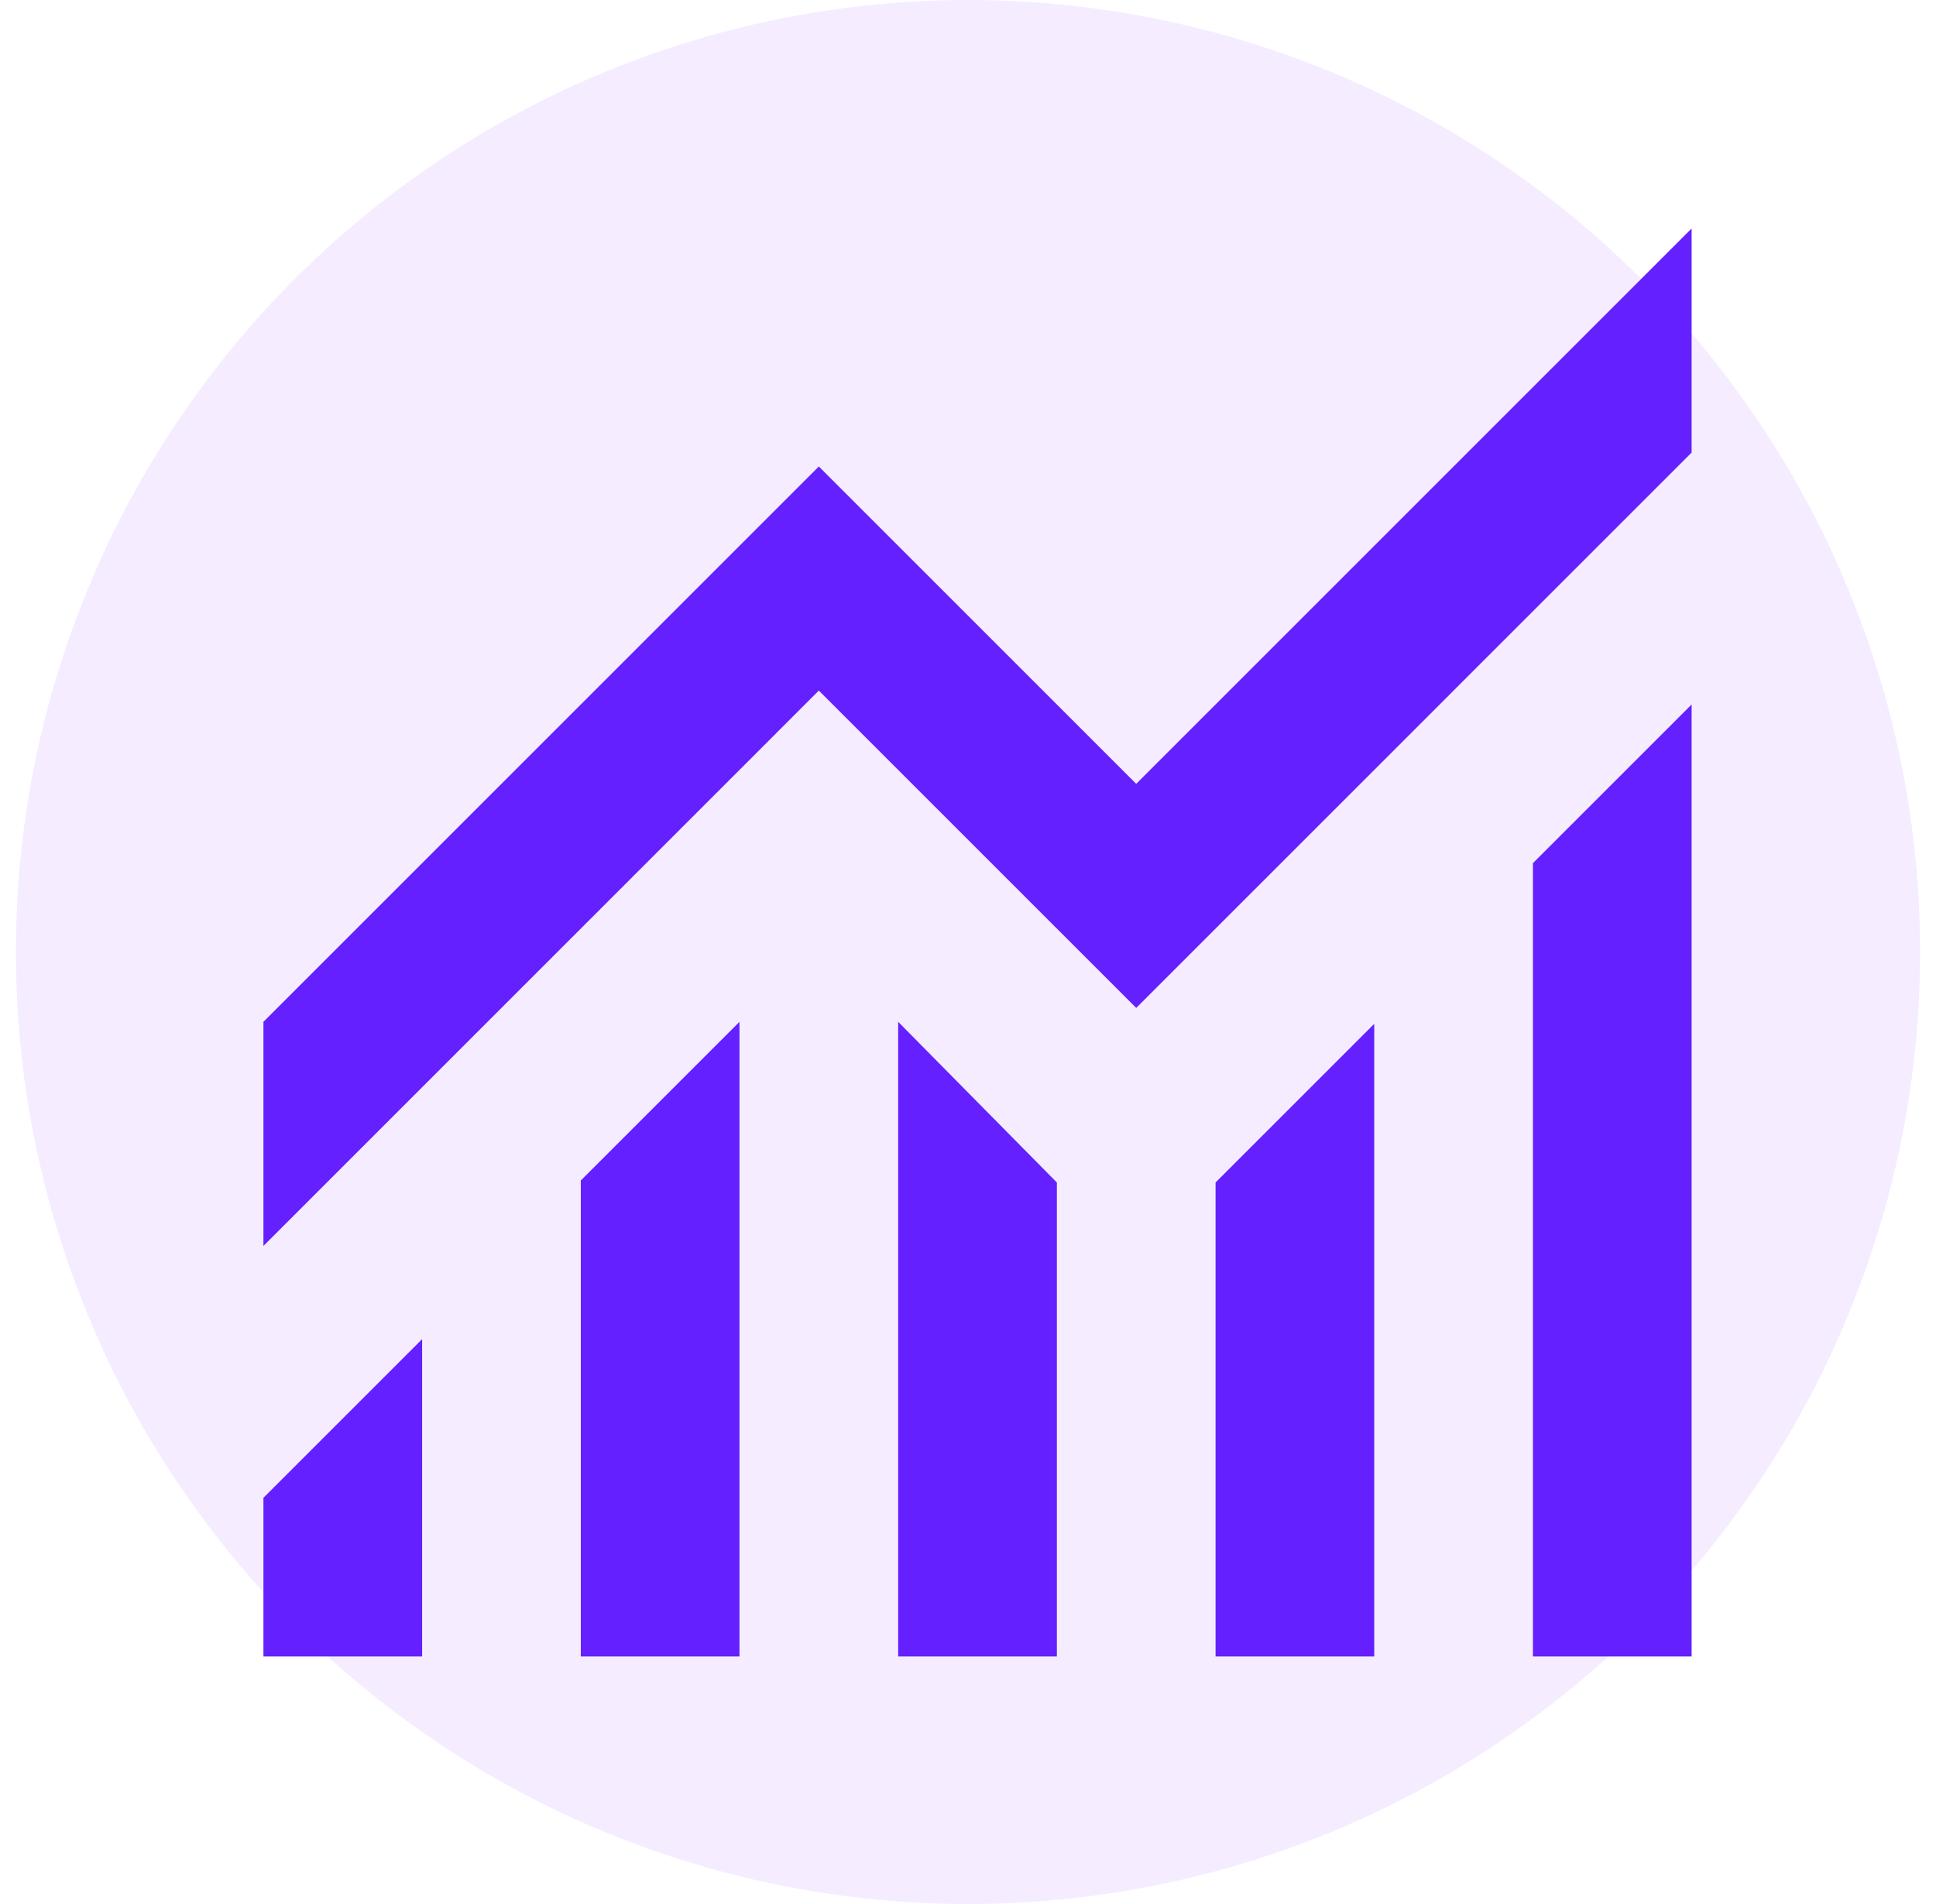 <?xml version="1.0" encoding="UTF-8"?>
<!DOCTYPE svg PUBLIC '-//W3C//DTD SVG 1.0//EN'
          'http://www.w3.org/TR/2001/REC-SVG-20010904/DTD/svg10.dtd'>
<svg fill="none" height="60" style="fill: none;" viewBox="0 0 61 60" width="61" xmlns="http://www.w3.org/2000/svg" xmlns:xlink="http://www.w3.org/1999/xlink"
><circle cx="30.5" cy="30" fill="#DCC2FF" fill-opacity=".3" r="30"
  /><path d="M8.3 52.2V47.2L13.3 42.2V52.2H8.3ZM18.3 52.2V37.2L23.3 32.2V52.2H18.3ZM28.3 52.2V32.2L33.3 37.263V52.2H28.3ZM38.3 52.2V37.263L43.3 32.263V52.2H38.3ZM48.3 52.2V27.2L53.3 22.2V52.2H48.3ZM8.3 39.263V32.2L25.8 14.7L35.8 24.7L53.3 7.2V14.262L35.8 31.762L25.8 21.762L8.3 39.263Z" fill="#6420FF"
/></svg
>
